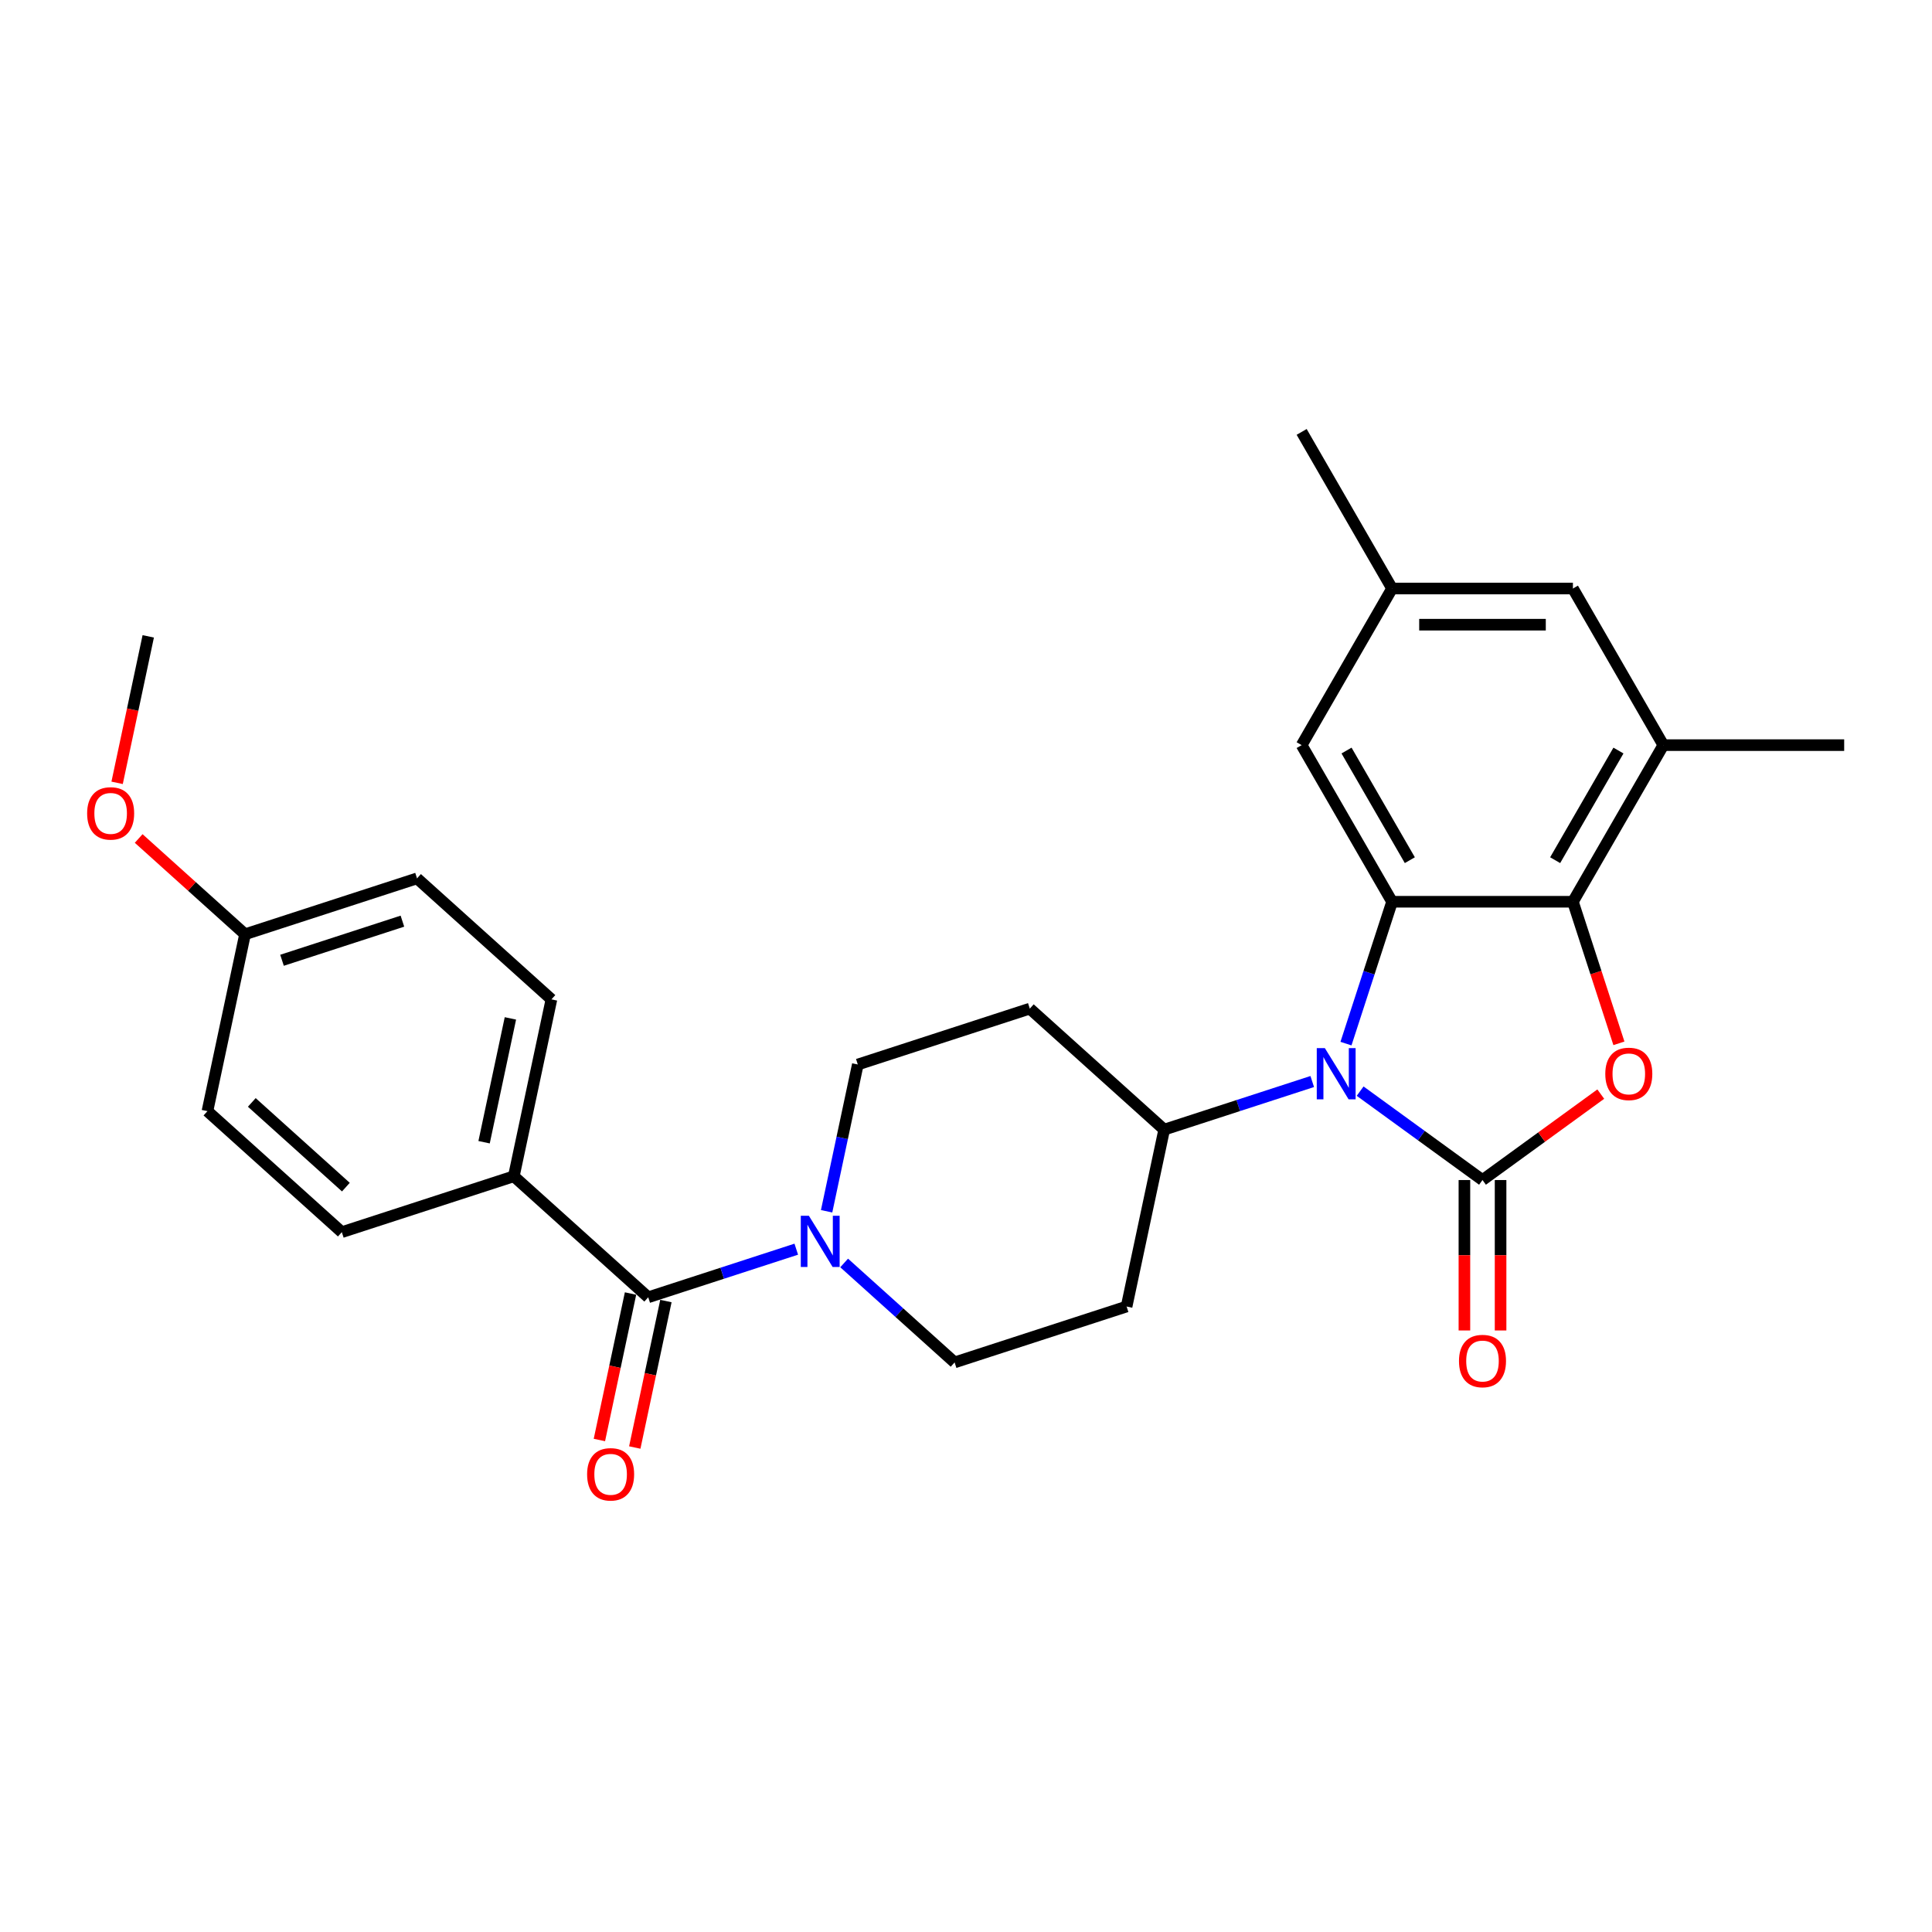 <?xml version='1.0' encoding='iso-8859-1'?>
<svg version='1.1' baseProfile='full'
              xmlns='http://www.w3.org/2000/svg'
                      xmlns:rdkit='http://www.rdkit.org/xml'
                      xmlns:xlink='http://www.w3.org/1999/xlink'
                  xml:space='preserve'
width='1000px' height='1000px' viewBox='0 0 1000 1000'>
<!-- END OF HEADER -->
<rect style='opacity:1.0;fill:#FFFFFF;stroke:none' width='1000' height='1000' x='0' y='0'> </rect>
<path class='bond-0' d='M 767.337,610.788 L 735.67,587.781' style='fill:none;fill-rule:evenodd;stroke:#000000;stroke-width:6px;stroke-linecap:butt;stroke-linejoin:miter;stroke-opacity:1' />
<path class='bond-0' d='M 735.67,587.781 L 704.002,564.773' style='fill:none;fill-rule:evenodd;stroke:#0000FF;stroke-width:6px;stroke-linecap:butt;stroke-linejoin:miter;stroke-opacity:1' />
<path class='bond-1' d='M 767.337,610.788 L 797.946,588.549' style='fill:none;fill-rule:evenodd;stroke:#000000;stroke-width:6px;stroke-linecap:butt;stroke-linejoin:miter;stroke-opacity:1' />
<path class='bond-1' d='M 797.946,588.549 L 828.556,566.31' style='fill:none;fill-rule:evenodd;stroke:#FF0000;stroke-width:6px;stroke-linecap:butt;stroke-linejoin:miter;stroke-opacity:1' />
<path class='bond-8' d='M 757.976,610.788 L 757.976,649.718' style='fill:none;fill-rule:evenodd;stroke:#000000;stroke-width:6px;stroke-linecap:butt;stroke-linejoin:miter;stroke-opacity:1' />
<path class='bond-8' d='M 757.976,649.718 L 757.976,688.648' style='fill:none;fill-rule:evenodd;stroke:#FF0000;stroke-width:6px;stroke-linecap:butt;stroke-linejoin:miter;stroke-opacity:1' />
<path class='bond-8' d='M 776.697,610.788 L 776.697,649.718' style='fill:none;fill-rule:evenodd;stroke:#000000;stroke-width:6px;stroke-linecap:butt;stroke-linejoin:miter;stroke-opacity:1' />
<path class='bond-8' d='M 776.697,649.718 L 776.697,688.648' style='fill:none;fill-rule:evenodd;stroke:#FF0000;stroke-width:6px;stroke-linecap:butt;stroke-linejoin:miter;stroke-opacity:1' />
<path class='bond-2' d='M 696.676,540.175 L 708.605,503.46' style='fill:none;fill-rule:evenodd;stroke:#0000FF;stroke-width:6px;stroke-linecap:butt;stroke-linejoin:miter;stroke-opacity:1' />
<path class='bond-2' d='M 708.605,503.46 L 720.535,466.746' style='fill:none;fill-rule:evenodd;stroke:#000000;stroke-width:6px;stroke-linecap:butt;stroke-linejoin:miter;stroke-opacity:1' />
<path class='bond-7' d='M 679.216,559.796 L 640.901,572.245' style='fill:none;fill-rule:evenodd;stroke:#0000FF;stroke-width:6px;stroke-linecap:butt;stroke-linejoin:miter;stroke-opacity:1' />
<path class='bond-7' d='M 640.901,572.245 L 602.586,584.694' style='fill:none;fill-rule:evenodd;stroke:#000000;stroke-width:6px;stroke-linecap:butt;stroke-linejoin:miter;stroke-opacity:1' />
<path class='bond-3' d='M 837.949,540.025 L 826.044,503.385' style='fill:none;fill-rule:evenodd;stroke:#FF0000;stroke-width:6px;stroke-linecap:butt;stroke-linejoin:miter;stroke-opacity:1' />
<path class='bond-3' d='M 826.044,503.385 L 814.139,466.746' style='fill:none;fill-rule:evenodd;stroke:#000000;stroke-width:6px;stroke-linecap:butt;stroke-linejoin:miter;stroke-opacity:1' />
<path class='bond-9' d='M 720.535,466.746 L 673.732,385.682' style='fill:none;fill-rule:evenodd;stroke:#000000;stroke-width:6px;stroke-linecap:butt;stroke-linejoin:miter;stroke-opacity:1' />
<path class='bond-9' d='M 729.727,445.226 L 696.965,388.481' style='fill:none;fill-rule:evenodd;stroke:#000000;stroke-width:6px;stroke-linecap:butt;stroke-linejoin:miter;stroke-opacity:1' />
<path class='bond-27' d='M 720.535,466.746 L 814.139,466.746' style='fill:none;fill-rule:evenodd;stroke:#000000;stroke-width:6px;stroke-linecap:butt;stroke-linejoin:miter;stroke-opacity:1' />
<path class='bond-6' d='M 814.139,466.746 L 860.941,385.682' style='fill:none;fill-rule:evenodd;stroke:#000000;stroke-width:6px;stroke-linecap:butt;stroke-linejoin:miter;stroke-opacity:1' />
<path class='bond-6' d='M 804.947,445.226 L 837.708,388.481' style='fill:none;fill-rule:evenodd;stroke:#000000;stroke-width:6px;stroke-linecap:butt;stroke-linejoin:miter;stroke-opacity:1' />
<path class='bond-4' d='M 335.517,671.47 L 373.832,659.021' style='fill:none;fill-rule:evenodd;stroke:#000000;stroke-width:6px;stroke-linecap:butt;stroke-linejoin:miter;stroke-opacity:1' />
<path class='bond-4' d='M 373.832,659.021 L 412.147,646.572' style='fill:none;fill-rule:evenodd;stroke:#0000FF;stroke-width:6px;stroke-linecap:butt;stroke-linejoin:miter;stroke-opacity:1' />
<path class='bond-10' d='M 335.517,671.47 L 265.956,608.837' style='fill:none;fill-rule:evenodd;stroke:#000000;stroke-width:6px;stroke-linecap:butt;stroke-linejoin:miter;stroke-opacity:1' />
<path class='bond-16' d='M 326.361,669.524 L 318.304,707.432' style='fill:none;fill-rule:evenodd;stroke:#000000;stroke-width:6px;stroke-linecap:butt;stroke-linejoin:miter;stroke-opacity:1' />
<path class='bond-16' d='M 318.304,707.432 L 310.246,745.339' style='fill:none;fill-rule:evenodd;stroke:#FF0000;stroke-width:6px;stroke-linecap:butt;stroke-linejoin:miter;stroke-opacity:1' />
<path class='bond-16' d='M 344.673,673.417 L 336.616,711.324' style='fill:none;fill-rule:evenodd;stroke:#000000;stroke-width:6px;stroke-linecap:butt;stroke-linejoin:miter;stroke-opacity:1' />
<path class='bond-16' d='M 336.616,711.324 L 328.558,749.231' style='fill:none;fill-rule:evenodd;stroke:#FF0000;stroke-width:6px;stroke-linecap:butt;stroke-linejoin:miter;stroke-opacity:1' />
<path class='bond-5' d='M 427.855,626.951 L 435.928,588.968' style='fill:none;fill-rule:evenodd;stroke:#0000FF;stroke-width:6px;stroke-linecap:butt;stroke-linejoin:miter;stroke-opacity:1' />
<path class='bond-5' d='M 435.928,588.968 L 444.002,550.986' style='fill:none;fill-rule:evenodd;stroke:#000000;stroke-width:6px;stroke-linecap:butt;stroke-linejoin:miter;stroke-opacity:1' />
<path class='bond-28' d='M 436.933,653.704 L 465.518,679.441' style='fill:none;fill-rule:evenodd;stroke:#0000FF;stroke-width:6px;stroke-linecap:butt;stroke-linejoin:miter;stroke-opacity:1' />
<path class='bond-28' d='M 465.518,679.441 L 494.102,705.179' style='fill:none;fill-rule:evenodd;stroke:#000000;stroke-width:6px;stroke-linecap:butt;stroke-linejoin:miter;stroke-opacity:1' />
<path class='bond-15' d='M 860.941,385.682 L 814.139,304.619' style='fill:none;fill-rule:evenodd;stroke:#000000;stroke-width:6px;stroke-linecap:butt;stroke-linejoin:miter;stroke-opacity:1' />
<path class='bond-24' d='M 860.941,385.682 L 954.545,385.682' style='fill:none;fill-rule:evenodd;stroke:#000000;stroke-width:6px;stroke-linecap:butt;stroke-linejoin:miter;stroke-opacity:1' />
<path class='bond-11' d='M 602.586,584.694 L 533.025,522.061' style='fill:none;fill-rule:evenodd;stroke:#000000;stroke-width:6px;stroke-linecap:butt;stroke-linejoin:miter;stroke-opacity:1' />
<path class='bond-12' d='M 602.586,584.694 L 583.125,676.253' style='fill:none;fill-rule:evenodd;stroke:#000000;stroke-width:6px;stroke-linecap:butt;stroke-linejoin:miter;stroke-opacity:1' />
<path class='bond-17' d='M 673.732,385.682 L 720.535,304.619' style='fill:none;fill-rule:evenodd;stroke:#000000;stroke-width:6px;stroke-linecap:butt;stroke-linejoin:miter;stroke-opacity:1' />
<path class='bond-18' d='M 265.956,608.837 L 285.417,517.278' style='fill:none;fill-rule:evenodd;stroke:#000000;stroke-width:6px;stroke-linecap:butt;stroke-linejoin:miter;stroke-opacity:1' />
<path class='bond-18' d='M 250.563,591.211 L 264.186,527.12' style='fill:none;fill-rule:evenodd;stroke:#000000;stroke-width:6px;stroke-linecap:butt;stroke-linejoin:miter;stroke-opacity:1' />
<path class='bond-19' d='M 265.956,608.837 L 176.932,637.762' style='fill:none;fill-rule:evenodd;stroke:#000000;stroke-width:6px;stroke-linecap:butt;stroke-linejoin:miter;stroke-opacity:1' />
<path class='bond-14' d='M 533.025,522.061 L 444.002,550.986' style='fill:none;fill-rule:evenodd;stroke:#000000;stroke-width:6px;stroke-linecap:butt;stroke-linejoin:miter;stroke-opacity:1' />
<path class='bond-13' d='M 583.125,676.253 L 494.102,705.179' style='fill:none;fill-rule:evenodd;stroke:#000000;stroke-width:6px;stroke-linecap:butt;stroke-linejoin:miter;stroke-opacity:1' />
<path class='bond-29' d='M 814.139,304.619 L 720.535,304.619' style='fill:none;fill-rule:evenodd;stroke:#000000;stroke-width:6px;stroke-linecap:butt;stroke-linejoin:miter;stroke-opacity:1' />
<path class='bond-29' d='M 800.098,323.339 L 734.575,323.339' style='fill:none;fill-rule:evenodd;stroke:#000000;stroke-width:6px;stroke-linecap:butt;stroke-linejoin:miter;stroke-opacity:1' />
<path class='bond-25' d='M 720.535,304.619 L 673.732,223.555' style='fill:none;fill-rule:evenodd;stroke:#000000;stroke-width:6px;stroke-linecap:butt;stroke-linejoin:miter;stroke-opacity:1' />
<path class='bond-22' d='M 285.417,517.278 L 215.855,454.644' style='fill:none;fill-rule:evenodd;stroke:#000000;stroke-width:6px;stroke-linecap:butt;stroke-linejoin:miter;stroke-opacity:1' />
<path class='bond-21' d='M 176.932,637.762 L 107.371,575.129' style='fill:none;fill-rule:evenodd;stroke:#000000;stroke-width:6px;stroke-linecap:butt;stroke-linejoin:miter;stroke-opacity:1' />
<path class='bond-21' d='M 179.025,614.455 L 130.332,570.611' style='fill:none;fill-rule:evenodd;stroke:#000000;stroke-width:6px;stroke-linecap:butt;stroke-linejoin:miter;stroke-opacity:1' />
<path class='bond-20' d='M 126.832,483.57 L 107.371,575.129' style='fill:none;fill-rule:evenodd;stroke:#000000;stroke-width:6px;stroke-linecap:butt;stroke-linejoin:miter;stroke-opacity:1' />
<path class='bond-23' d='M 126.832,483.57 L 99.306,458.785' style='fill:none;fill-rule:evenodd;stroke:#000000;stroke-width:6px;stroke-linecap:butt;stroke-linejoin:miter;stroke-opacity:1' />
<path class='bond-23' d='M 99.306,458.785 L 71.779,434' style='fill:none;fill-rule:evenodd;stroke:#FF0000;stroke-width:6px;stroke-linecap:butt;stroke-linejoin:miter;stroke-opacity:1' />
<path class='bond-30' d='M 126.832,483.57 L 215.855,454.644' style='fill:none;fill-rule:evenodd;stroke:#000000;stroke-width:6px;stroke-linecap:butt;stroke-linejoin:miter;stroke-opacity:1' />
<path class='bond-30' d='M 145.971,497.036 L 208.287,476.788' style='fill:none;fill-rule:evenodd;stroke:#000000;stroke-width:6px;stroke-linecap:butt;stroke-linejoin:miter;stroke-opacity:1' />
<path class='bond-26' d='M 60.617,405.192 L 68.675,367.285' style='fill:none;fill-rule:evenodd;stroke:#FF0000;stroke-width:6px;stroke-linecap:butt;stroke-linejoin:miter;stroke-opacity:1' />
<path class='bond-26' d='M 68.675,367.285 L 76.732,329.377' style='fill:none;fill-rule:evenodd;stroke:#000000;stroke-width:6px;stroke-linecap:butt;stroke-linejoin:miter;stroke-opacity:1' />
<path  class='atom-1' d='M 685.75 542.515
L 694.436 556.555
Q 695.297 557.941, 696.683 560.449
Q 698.068 562.958, 698.143 563.108
L 698.143 542.515
L 701.662 542.515
L 701.662 569.023
L 698.03 569.023
L 688.708 553.672
Q 687.622 551.875, 686.461 549.816
Q 685.338 547.757, 685.001 547.12
L 685.001 569.023
L 681.556 569.023
L 681.556 542.515
L 685.75 542.515
' fill='#0000FF'/>
<path  class='atom-2' d='M 830.896 555.844
Q 830.896 549.479, 834.041 545.922
Q 837.186 542.365, 843.064 542.365
Q 848.943 542.365, 852.088 545.922
Q 855.233 549.479, 855.233 555.844
Q 855.233 562.284, 852.05 565.953
Q 848.868 569.585, 843.064 569.585
Q 837.223 569.585, 834.041 565.953
Q 830.896 562.321, 830.896 555.844
M 843.064 566.59
Q 847.108 566.59, 849.28 563.894
Q 851.489 561.161, 851.489 555.844
Q 851.489 550.64, 849.28 548.019
Q 847.108 545.36, 843.064 545.36
Q 839.021 545.36, 836.811 547.981
Q 834.64 550.602, 834.64 555.844
Q 834.64 561.198, 836.811 563.894
Q 839.021 566.59, 843.064 566.59
' fill='#FF0000'/>
<path  class='atom-6' d='M 418.681 629.291
L 427.367 643.331
Q 428.228 644.717, 429.614 647.225
Q 430.999 649.734, 431.074 649.884
L 431.074 629.291
L 434.593 629.291
L 434.593 655.799
L 430.961 655.799
L 421.638 640.448
Q 420.553 638.651, 419.392 636.592
Q 418.269 634.533, 417.932 633.896
L 417.932 655.799
L 414.487 655.799
L 414.487 629.291
L 418.681 629.291
' fill='#0000FF'/>
<path  class='atom-9' d='M 755.168 704.468
Q 755.168 698.102, 758.313 694.545
Q 761.458 690.989, 767.337 690.989
Q 773.215 690.989, 776.36 694.545
Q 779.505 698.102, 779.505 704.468
Q 779.505 710.908, 776.323 714.577
Q 773.14 718.209, 767.337 718.209
Q 761.496 718.209, 758.313 714.577
Q 755.168 710.945, 755.168 704.468
M 767.337 715.213
Q 771.38 715.213, 773.552 712.518
Q 775.761 709.784, 775.761 704.468
Q 775.761 699.263, 773.552 696.642
Q 771.38 693.984, 767.337 693.984
Q 763.293 693.984, 761.084 696.605
Q 758.912 699.226, 758.912 704.468
Q 758.912 709.822, 761.084 712.518
Q 763.293 715.213, 767.337 715.213
' fill='#FF0000'/>
<path  class='atom-17' d='M 303.887 763.104
Q 303.887 756.739, 307.032 753.182
Q 310.177 749.625, 316.056 749.625
Q 321.934 749.625, 325.079 753.182
Q 328.224 756.739, 328.224 763.104
Q 328.224 769.544, 325.042 773.213
Q 321.859 776.845, 316.056 776.845
Q 310.215 776.845, 307.032 773.213
Q 303.887 769.582, 303.887 763.104
M 316.056 773.85
Q 320.099 773.85, 322.271 771.154
Q 324.48 768.421, 324.48 763.104
Q 324.48 757.9, 322.271 755.279
Q 320.099 752.62, 316.056 752.62
Q 312.012 752.62, 309.803 755.241
Q 307.631 757.862, 307.631 763.104
Q 307.631 768.458, 309.803 771.154
Q 312.012 773.85, 316.056 773.85
' fill='#FF0000'/>
<path  class='atom-24' d='M 45.102 421.011
Q 45.102 414.646, 48.247 411.089
Q 51.392 407.532, 57.271 407.532
Q 63.149 407.532, 66.294 411.089
Q 69.439 414.646, 69.439 421.011
Q 69.439 427.451, 66.257 431.12
Q 63.074 434.752, 57.271 434.752
Q 51.43 434.752, 48.247 431.12
Q 45.102 427.489, 45.102 421.011
M 57.271 431.757
Q 61.315 431.757, 63.486 429.061
Q 65.695 426.328, 65.695 421.011
Q 65.695 415.807, 63.486 413.186
Q 61.315 410.527, 57.271 410.527
Q 53.227 410.527, 51.018 413.148
Q 48.846 415.769, 48.846 421.011
Q 48.846 426.365, 51.018 429.061
Q 53.227 431.757, 57.271 431.757
' fill='#FF0000'/>
</svg>
